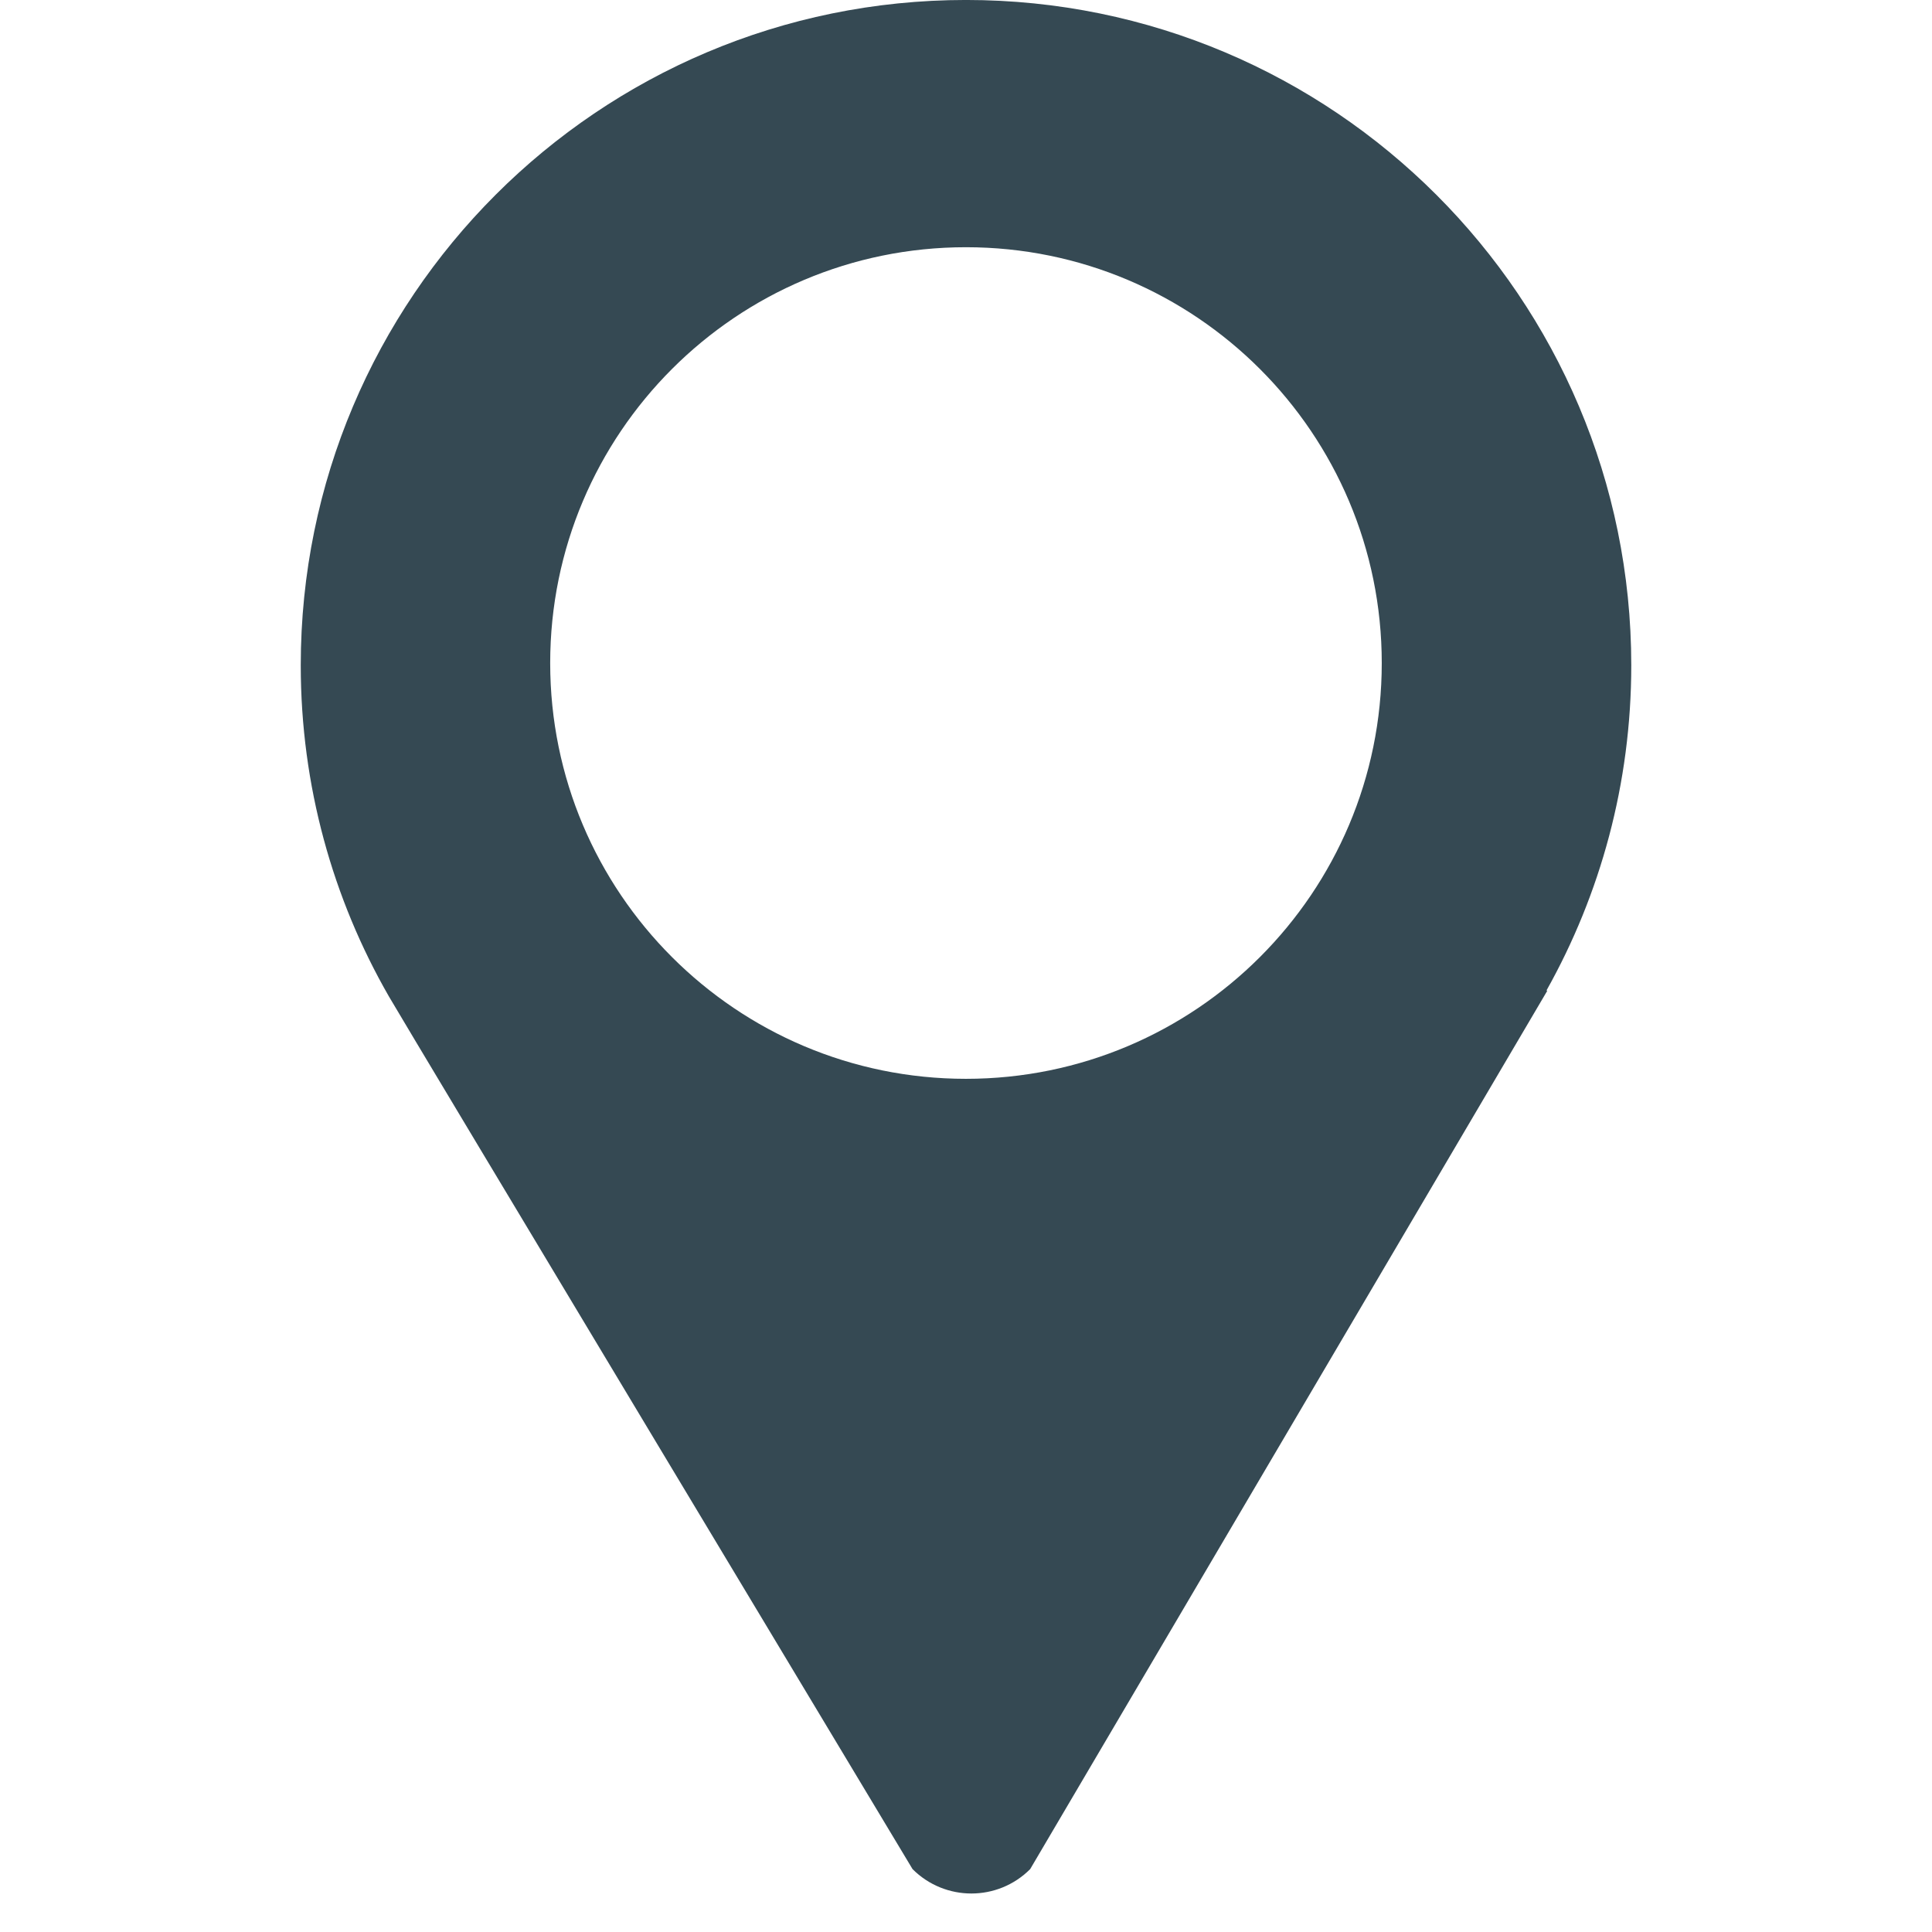 <?xml version="1.0" encoding="utf-8"?>
<!-- Generator: Adobe Illustrator 16.0.0, SVG Export Plug-In . SVG Version: 6.00 Build 0)  -->
<!DOCTYPE svg PUBLIC "-//W3C//DTD SVG 1.1//EN" "http://www.w3.org/Graphics/SVG/1.1/DTD/svg11.dtd">
<svg version="1.1" id="Layer_1" xmlns="http://www.w3.org/2000/svg" xmlns:xlink="http://www.w3.org/1999/xlink" x="0px" y="0px"
	 width="70.81px" height="70.81px" viewBox="0 0 70.81 70.81" enable-background="new 0 0 70.81 70.81" xml:space="preserve">
<path fill="#354953" d="M59.788,24.383c0,4.327-1.13,8.391-3.106,11.916l0.026,0.016l-18.951,32.19
	c-1.189,1.192-3.119,1.192-4.311,0c0,0-18.618-30.985-19.193-31.986c-2.054-3.573-3.23-7.72-3.23-12.136
	c0-13.468,10.915-24.384,24.381-24.384C48.868-0.001,59.788,10.915,59.788,24.383z M50.643,24.303
	c0-8.417-6.824-15.242-15.24-15.242s-15.238,6.824-15.238,15.242c0,8.415,6.822,15.237,15.238,15.237S50.643,32.718,50.643,24.303z"
	/>
</svg>
